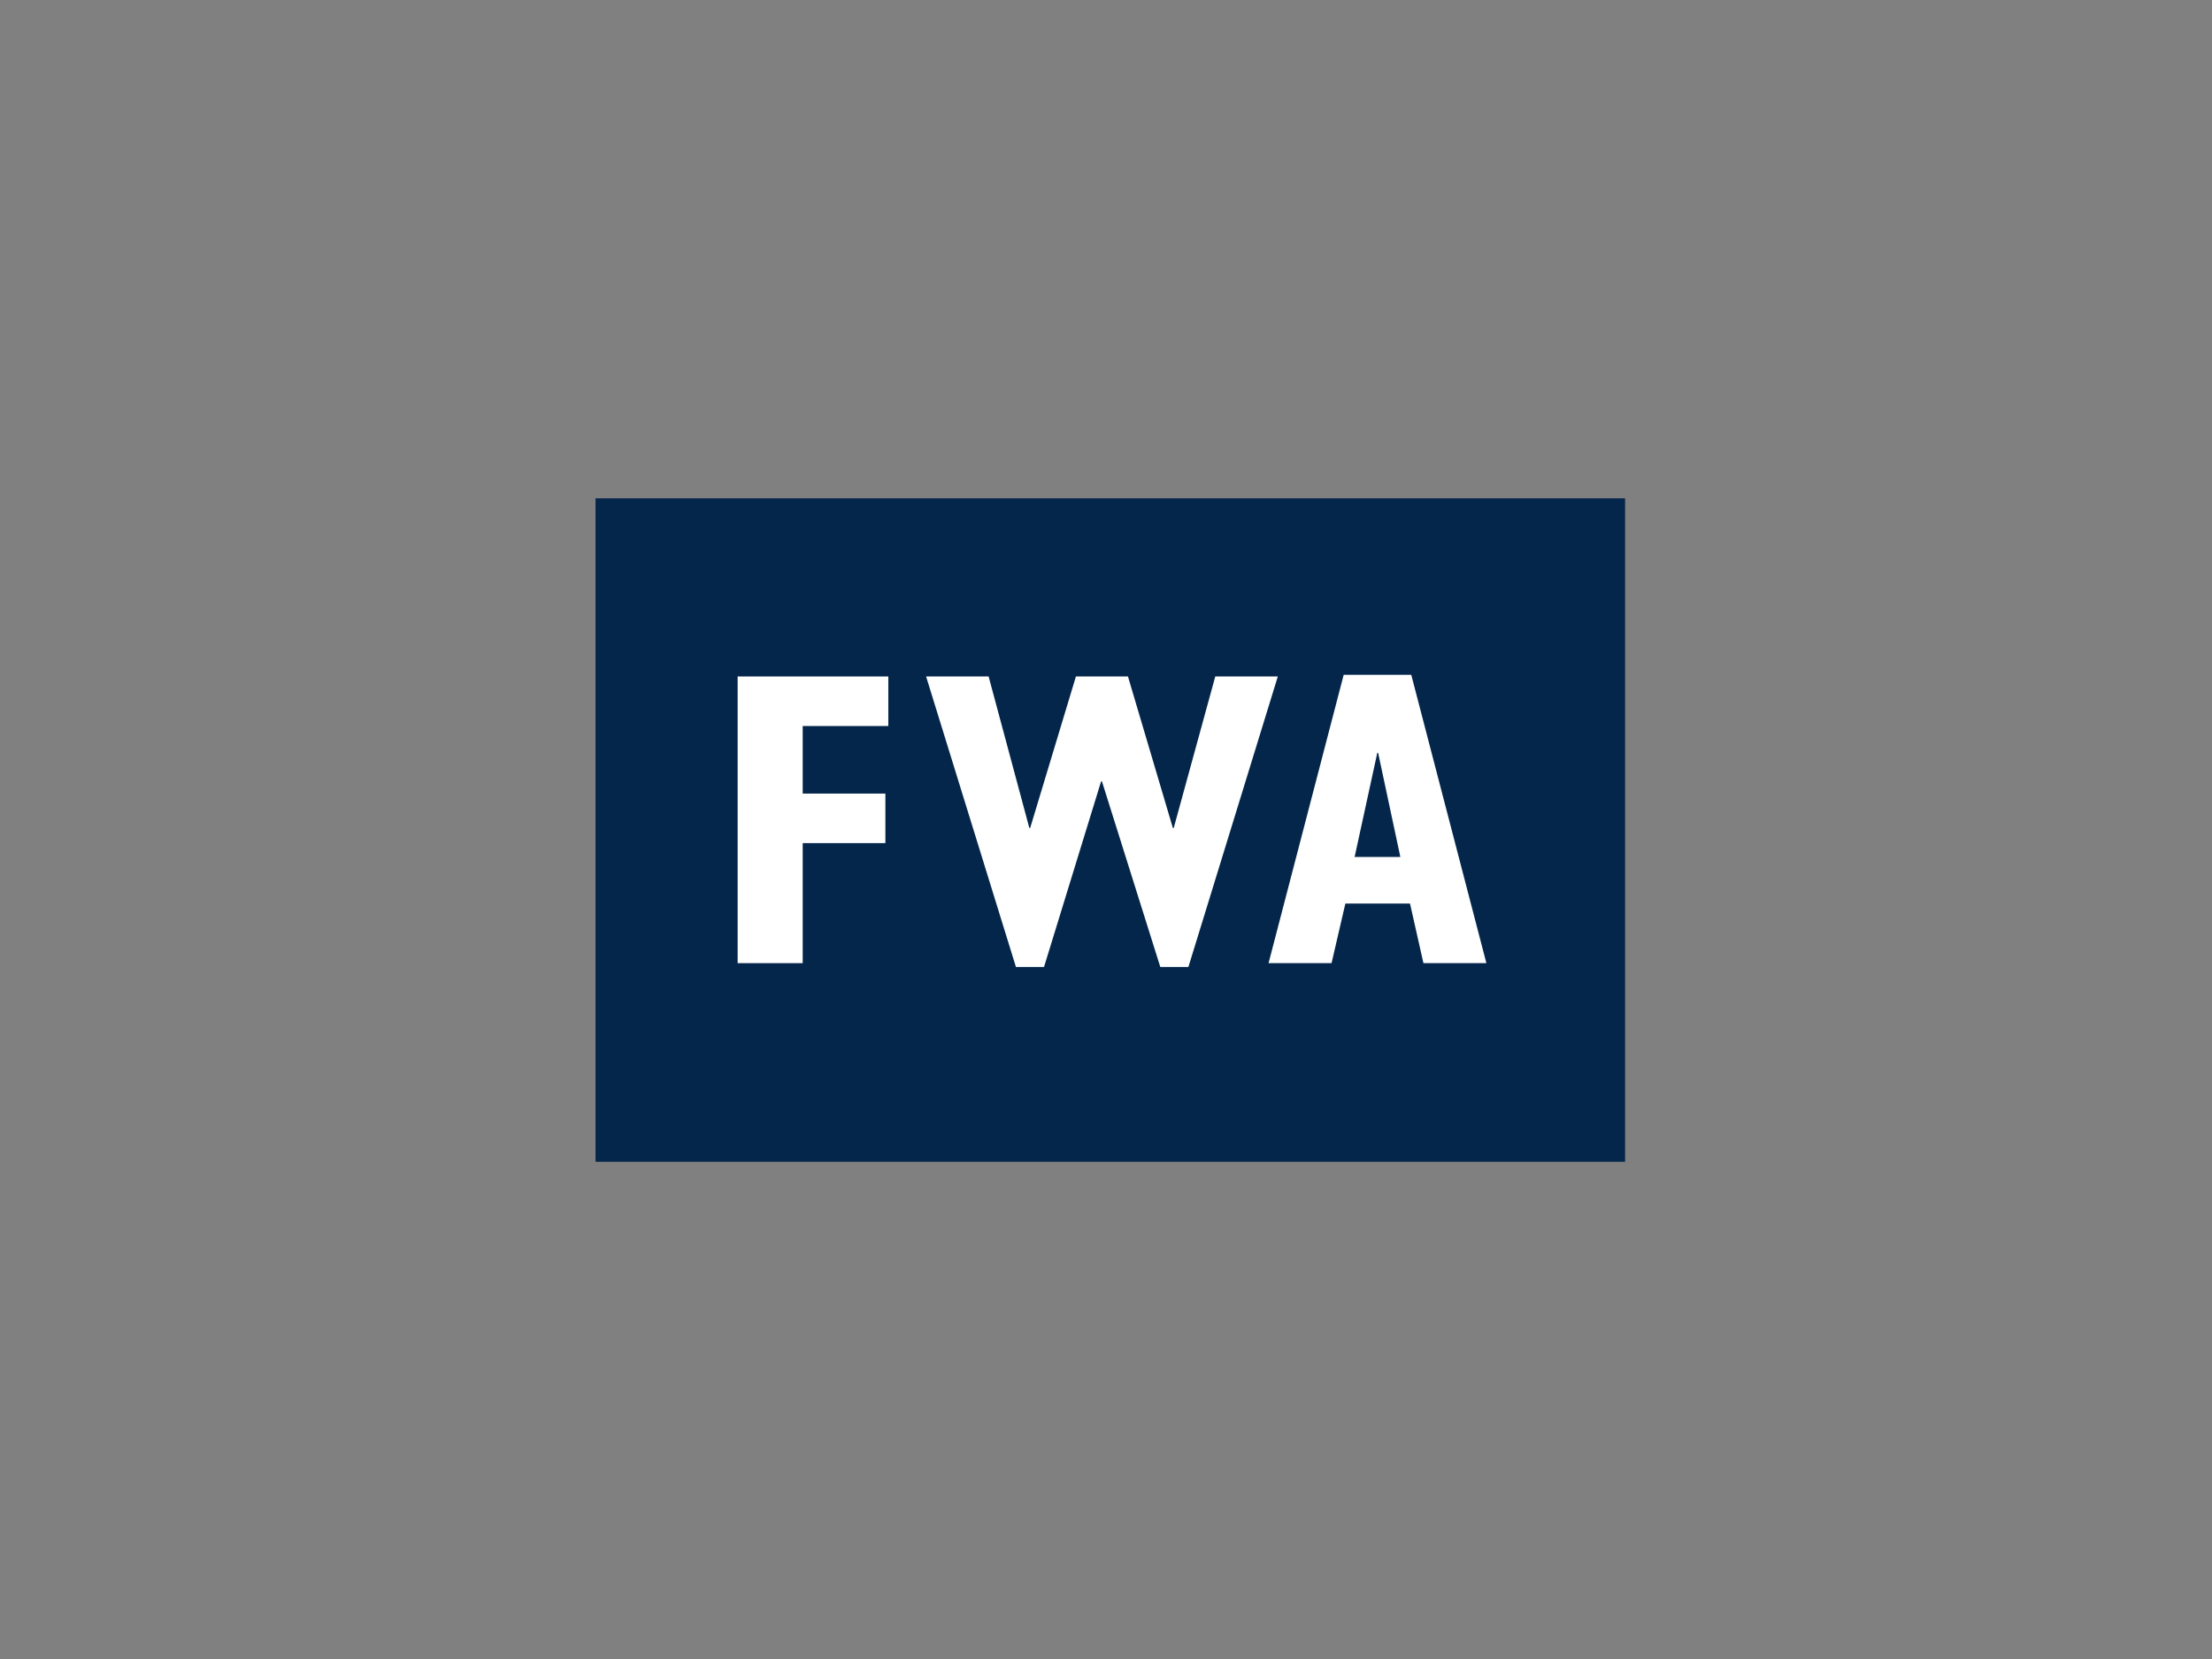 <svg xmlns="http://www.w3.org/2000/svg" xmlns:xlink="http://www.w3.org/1999/xlink" width="400" height="300" viewBox="0 0 400 300"><rect x="0" y="0" width="400" height="300" fill="#808080" stroke="none"/><defs><clipPath id="b"><rect width="400" height="300"/></clipPath></defs><g id="a" clip-path="url(#b)"><g transform="translate(107.69 90.111)"><rect width="186.179" height="119.982" transform="translate(0 0)" fill="#04264a"/><path d="M17.607,22.073H44.855v8.957H29.372V43.25H44.324v8.957H29.372V73.914H17.607Z" transform="translate(8.091 10.144)" fill="#fff"/><path d="M40.955,22.073H52.263l7.363,27.4h.15l8.274-27.4h9.411l8.121,27.4h.153l7.514-27.4h11.309L88.391,74.6H83.308L72.757,41.049H72.6L62.283,74.6H57.2Z" transform="translate(18.821 10.144)" fill="#fff"/><path d="M96.972,21.866h12.219l13.585,52.142H111.392l-2.429-10.776H97.276l-2.5,10.776H83.385Zm10.246,32.941L103.2,35.984h-.152l-4.1,18.822Z" transform="translate(38.32 10.048)" fill="#fff"/></g></g></svg>